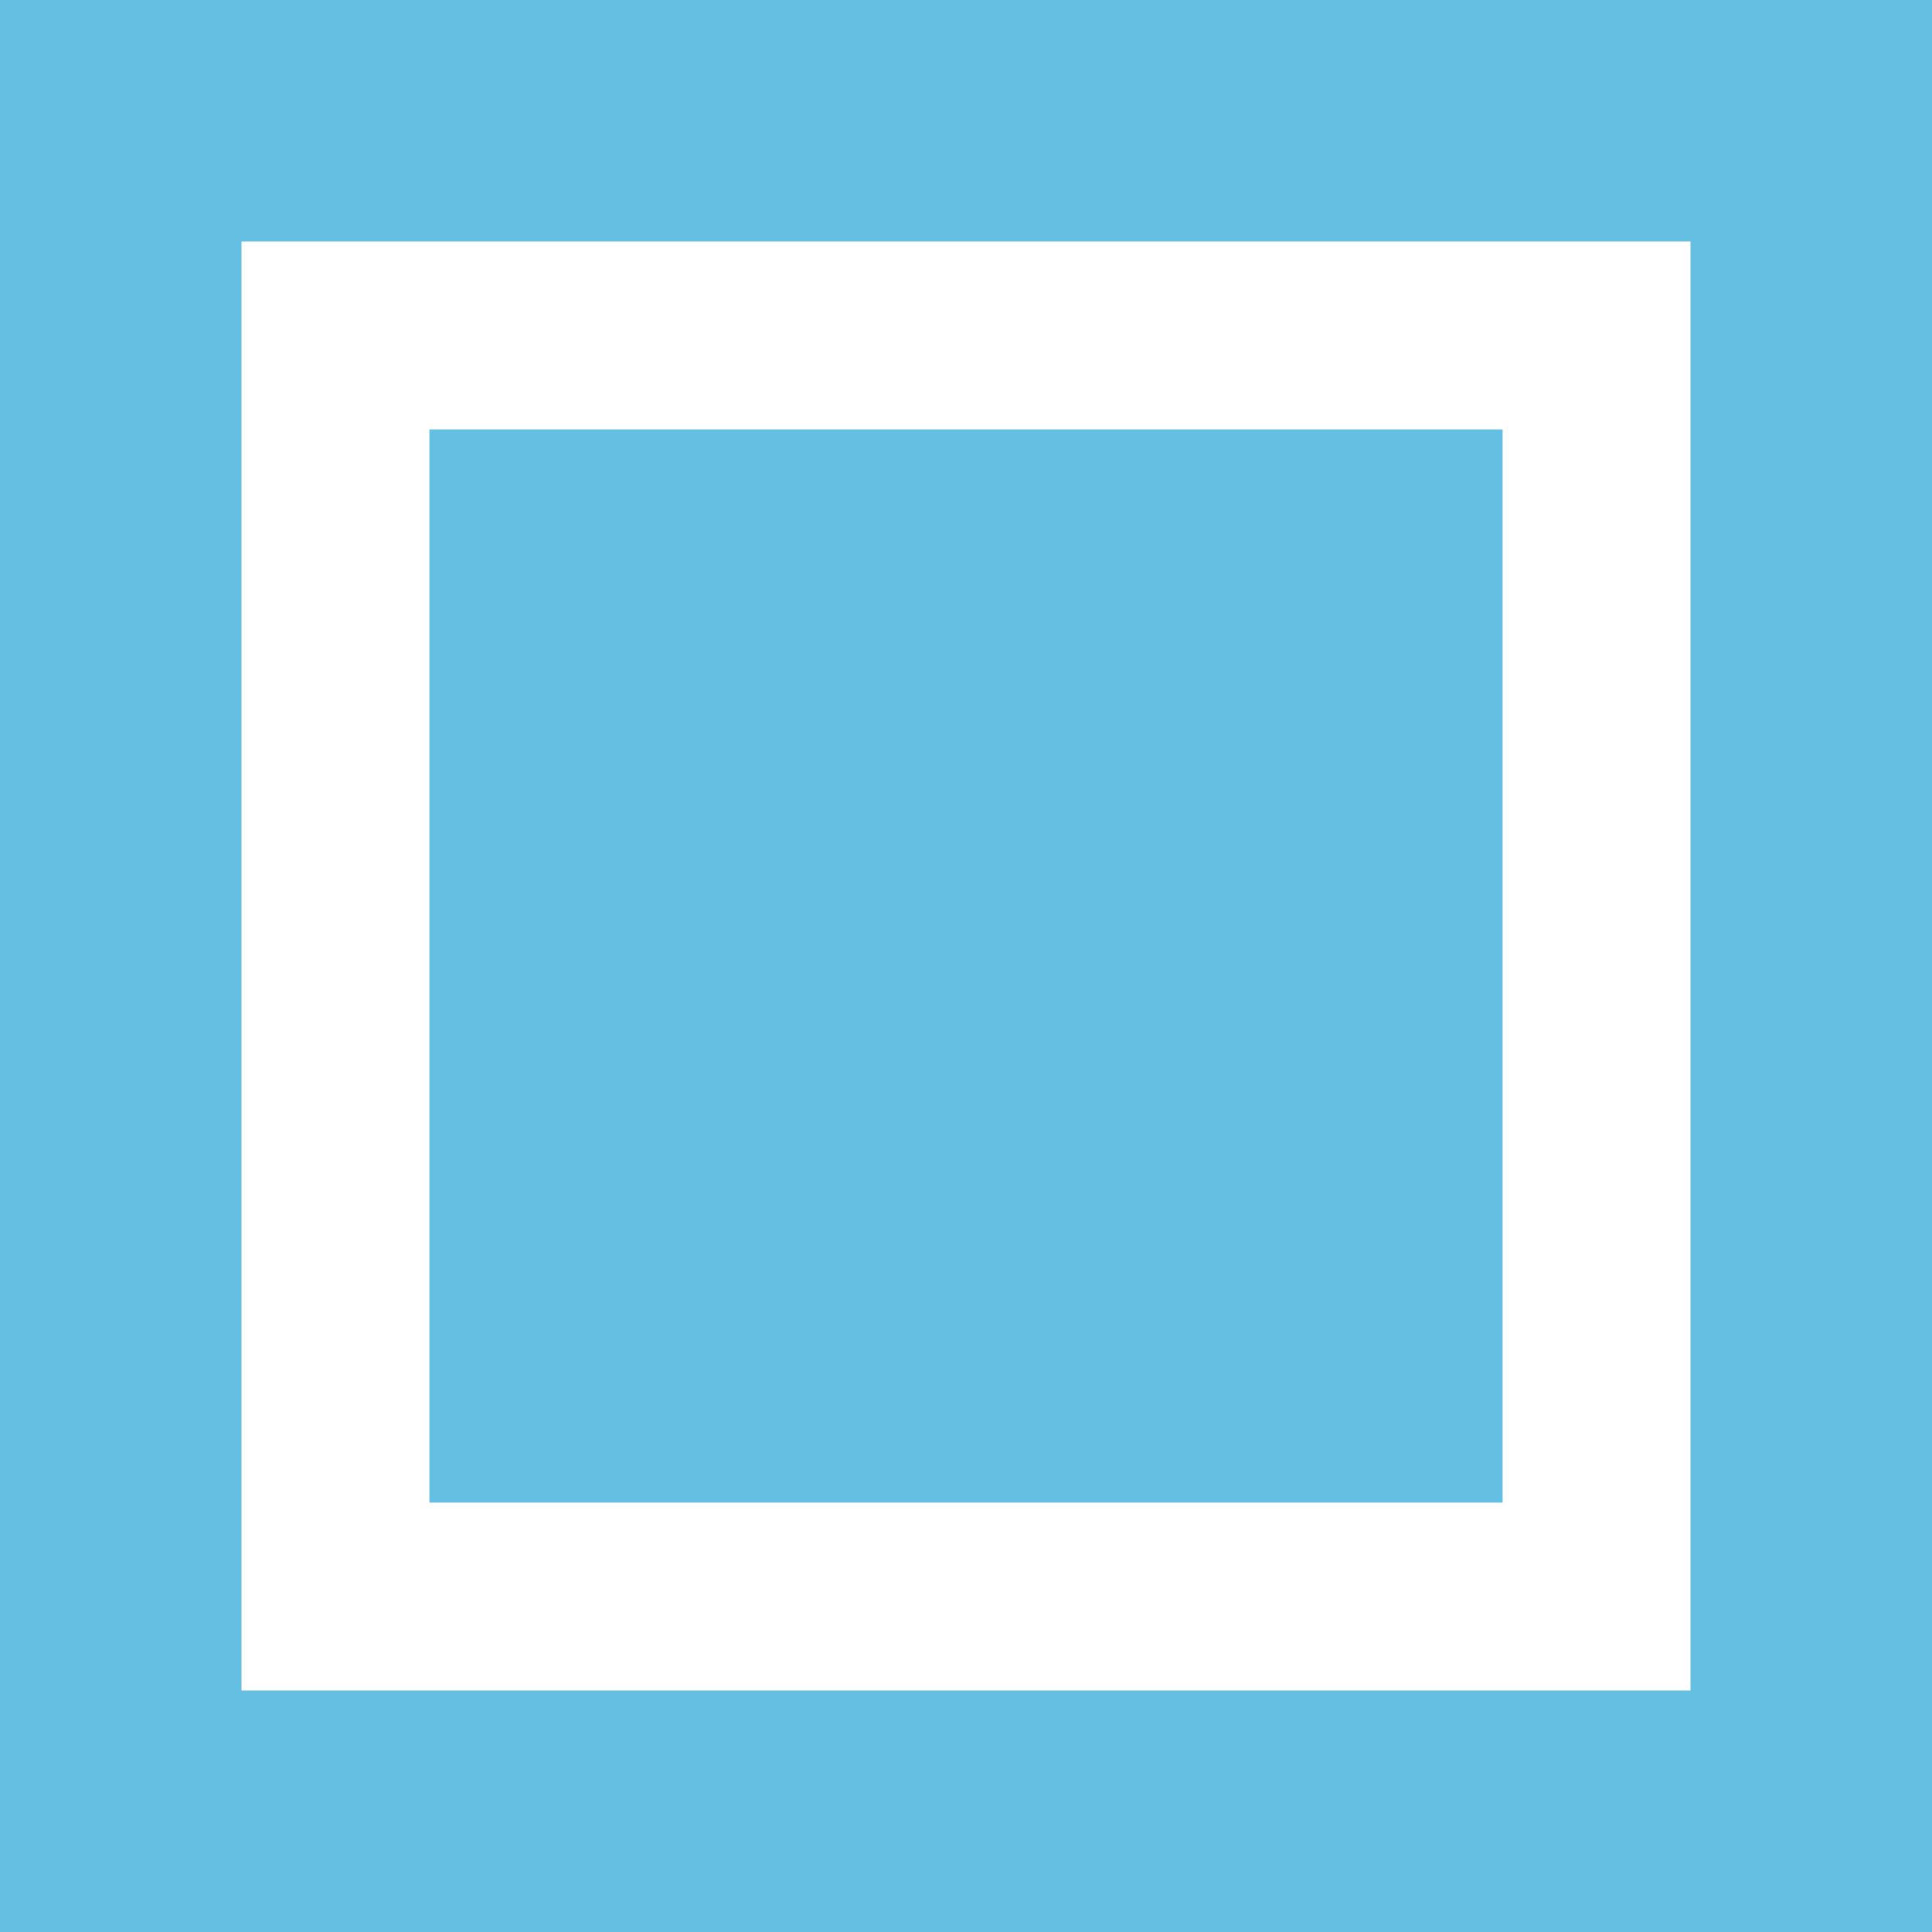 <svg width="16" height="16" viewBox="0 0 16 16" fill="none" xmlns="http://www.w3.org/2000/svg">
<path fill-rule="evenodd" clip-rule="evenodd" d="M14 2V14L2 14L2 2L14 2ZM16 14V16H14H2H0V14V2V9.53674e-07H2L14 0H16V2V14Z" fill="#64BFE3"/>
<path d="M12.444 12.444V3.556L3.556 3.556L3.556 12.444L12.444 12.444Z" fill="#64BFE3"/>
</svg>
